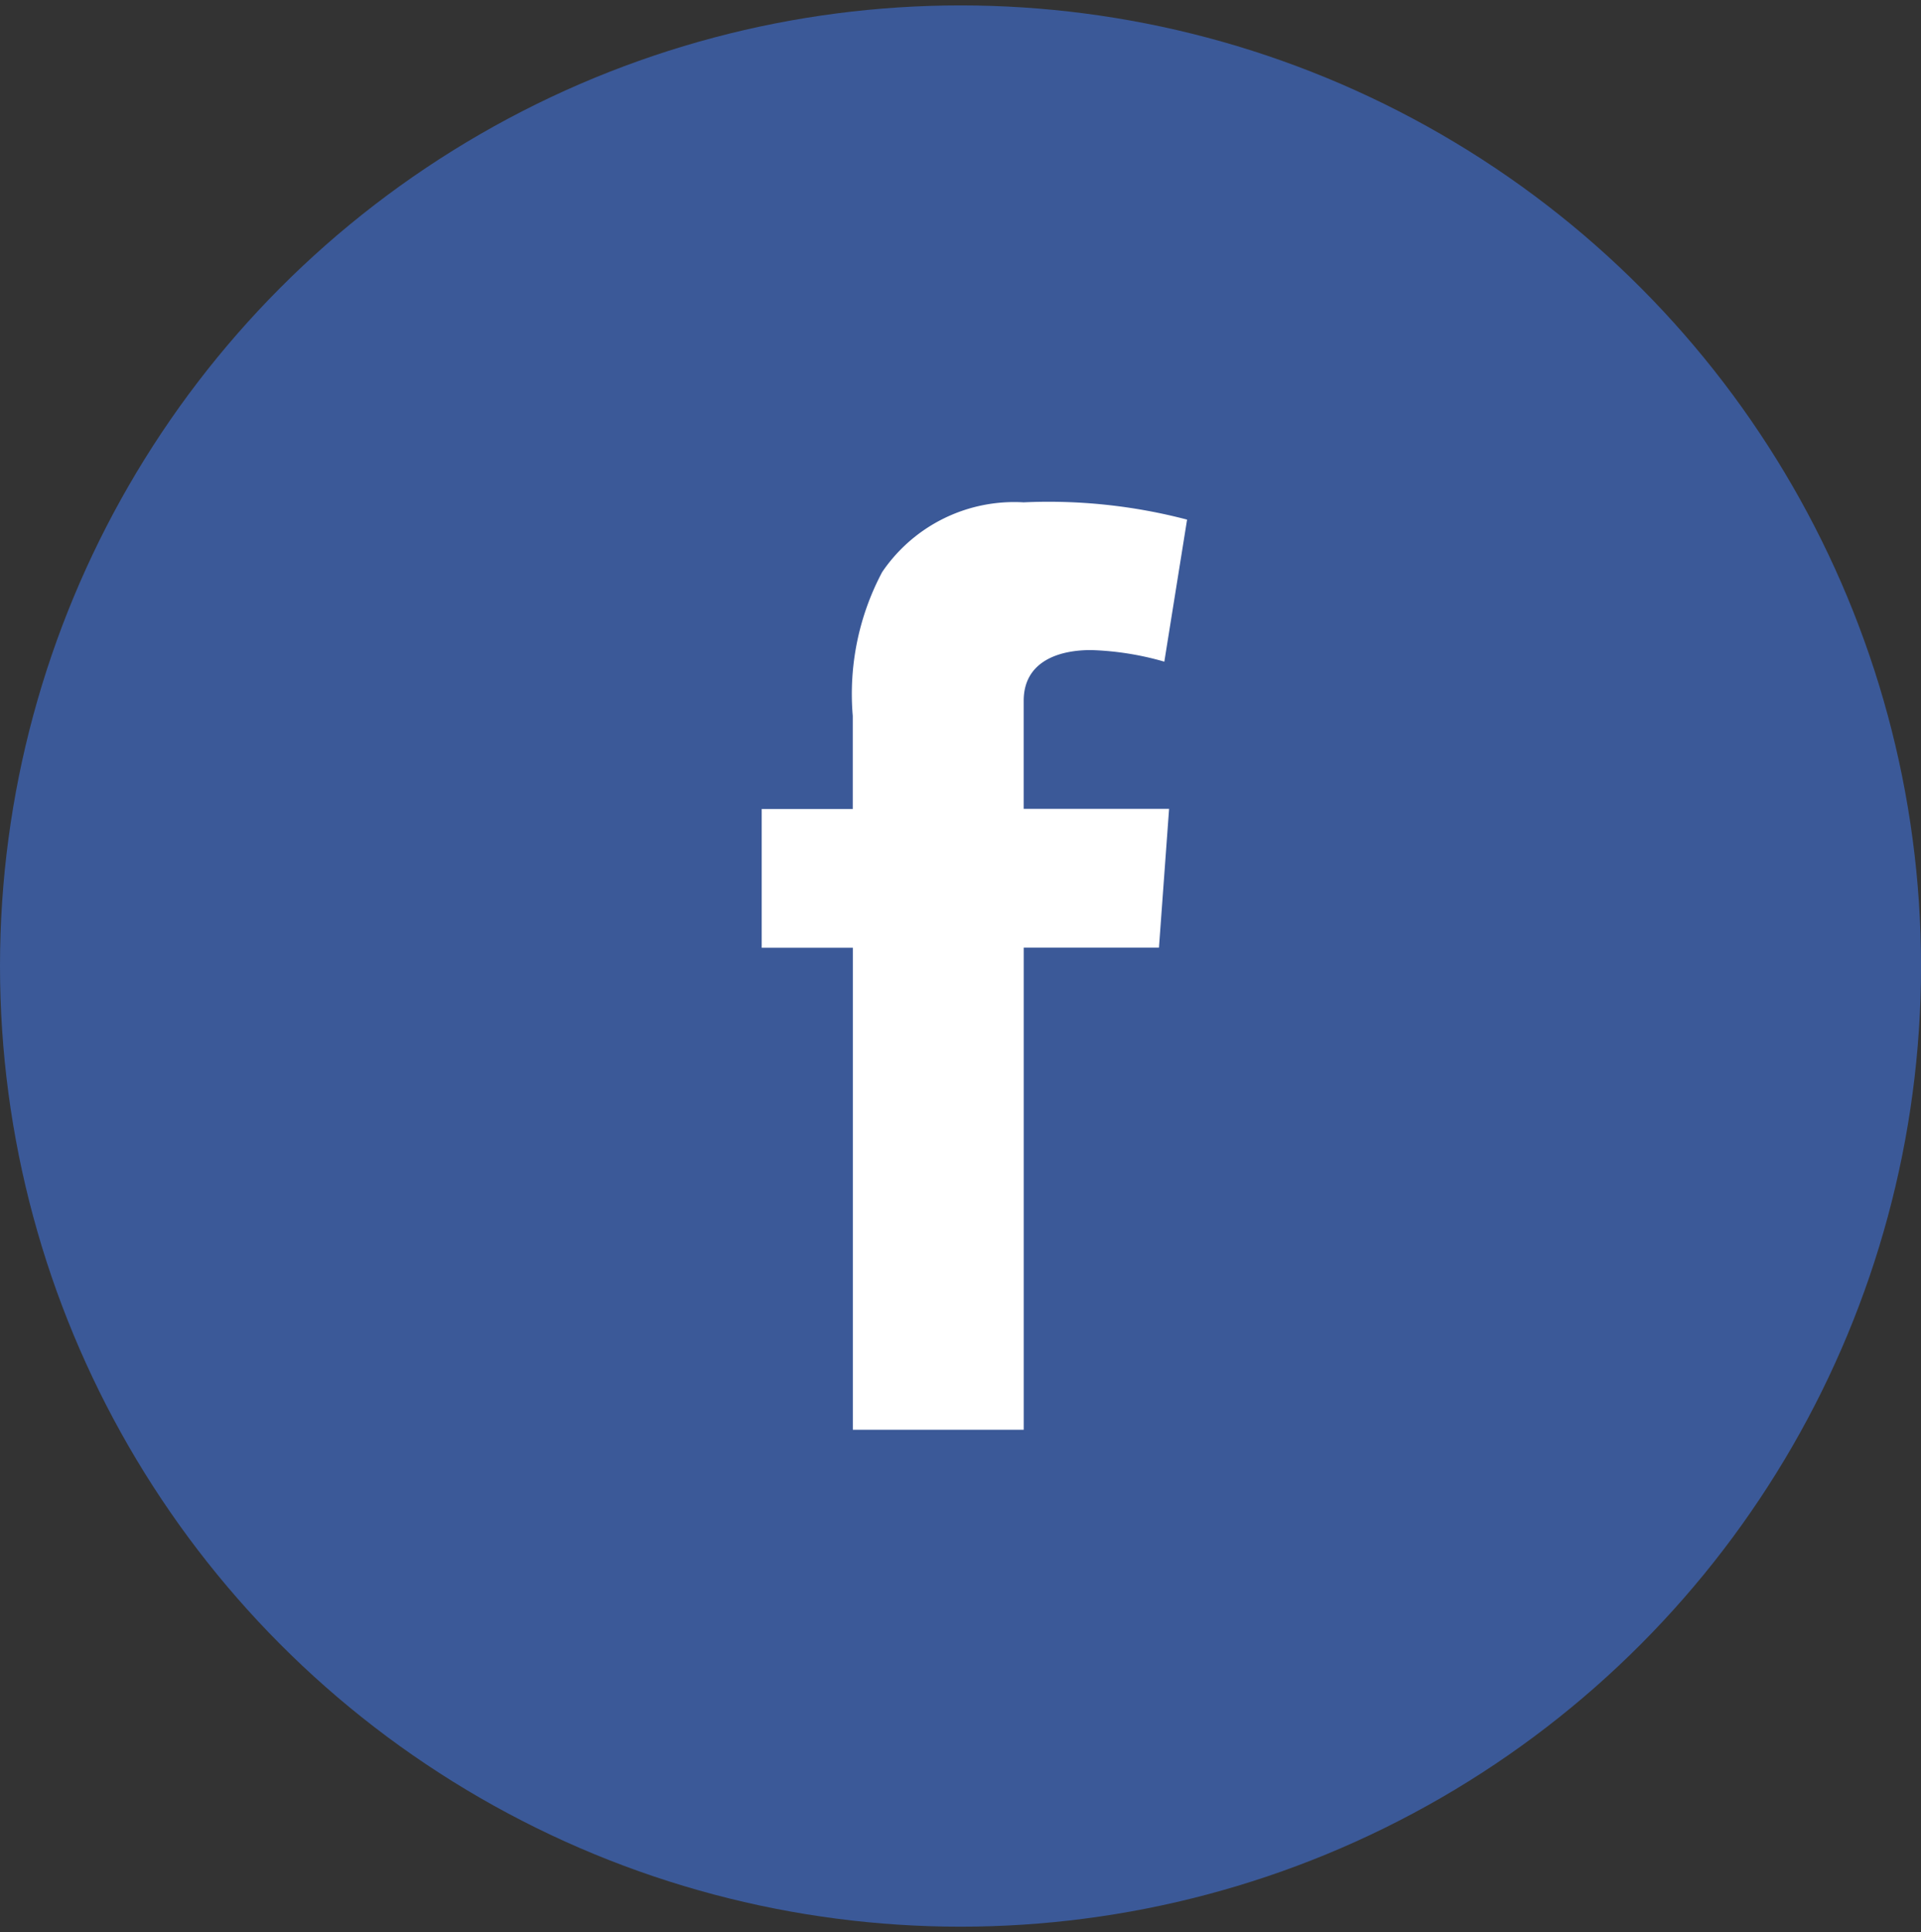<svg id="head_fb.svg" xmlns="http://www.w3.org/2000/svg" width="49.719" height="50" viewBox="0 0 49.719 50">
  <rect x="0" y="0" width="49.719" height="50" fill="#333333" stroke="none"/>
  <defs>
    <style>
      .cls-1 {
        fill: #3b5998;
      }

      .cls-2 {
        fill: #fff;
        fill-rule: evenodd;
      }
    </style>
  </defs>
  <circle id="楕円形_2" data-name="楕円形 2" class="cls-1" cx="24.86" cy="25" r="24.86"/>
  <path id="シェイプ_4" data-name="シェイプ 4" class="cls-2" d="M589.993,200.936h2.359v-2.411a6.726,6.726,0,0,1,.76-3.719A4.13,4.13,0,0,1,596.775,193a14.127,14.127,0,0,1,4.23.447l-0.589,3.676a7.618,7.618,0,0,0-1.9-.3c-0.918,0-1.74.346-1.74,1.31v2.8h3.763l-0.262,3.591h-3.5V217h-4.423V204.527h-2.359v-3.591Z" transform="translate(-570.281 -180)"/>
</svg>
